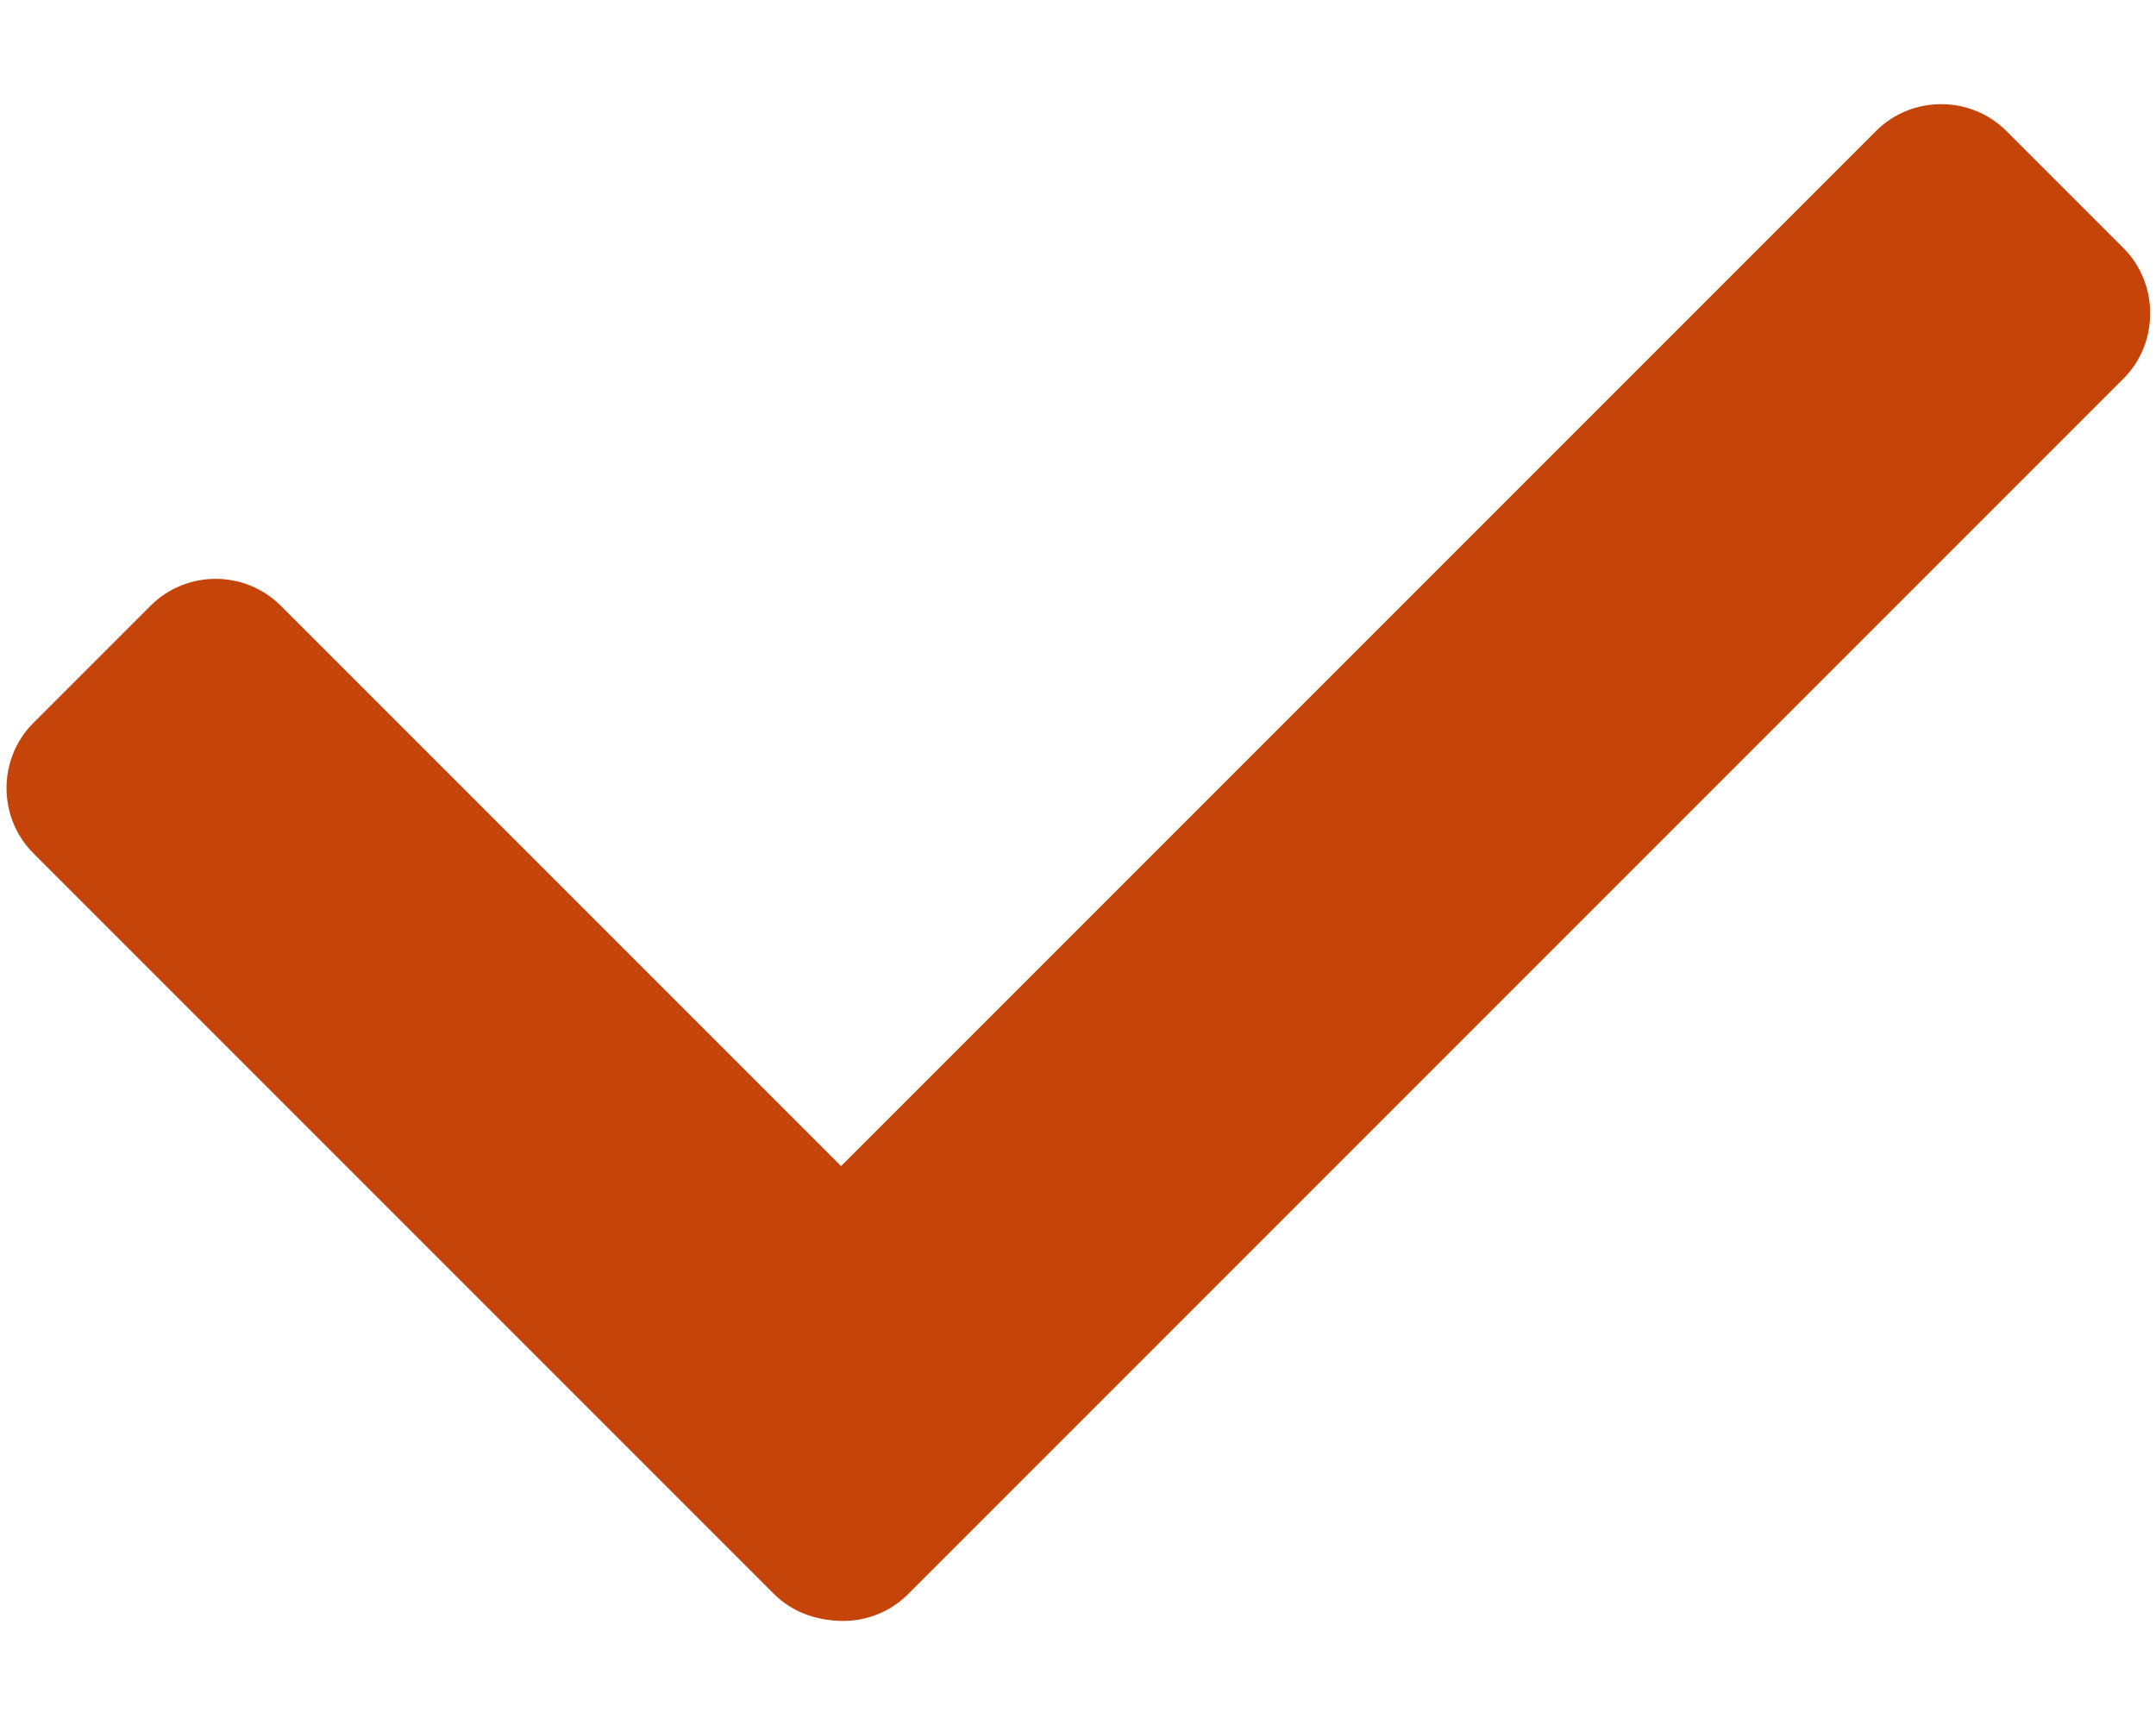 <svg width="20" height="16" viewBox="0 0 20 16" fill="none" xmlns="http://www.w3.org/2000/svg">
<path fill-rule="evenodd" clip-rule="evenodd" d="M6.127 12.491L17.404 1.214C17.736 0.882 18.282 0.885 18.611 1.214L19.7 2.303C20.028 2.632 20.028 3.181 19.7 3.51L8.423 14.787C8.094 15.116 7.548 15.119 7.216 14.787L6.127 13.698C5.795 13.366 5.795 12.823 6.127 12.491Z" fill="#C54409"/>
<path fill-rule="evenodd" clip-rule="evenodd" d="M2.604 5.618L9.473 12.487C9.805 12.82 9.801 13.366 9.473 13.694L8.384 14.783C8.056 15.111 7.506 15.111 7.178 14.783L0.308 7.913C-0.02 7.585 -0.024 7.039 0.308 6.707L1.397 5.618C1.729 5.286 2.271 5.286 2.604 5.618Z" fill="#C54409"/>
</svg>
